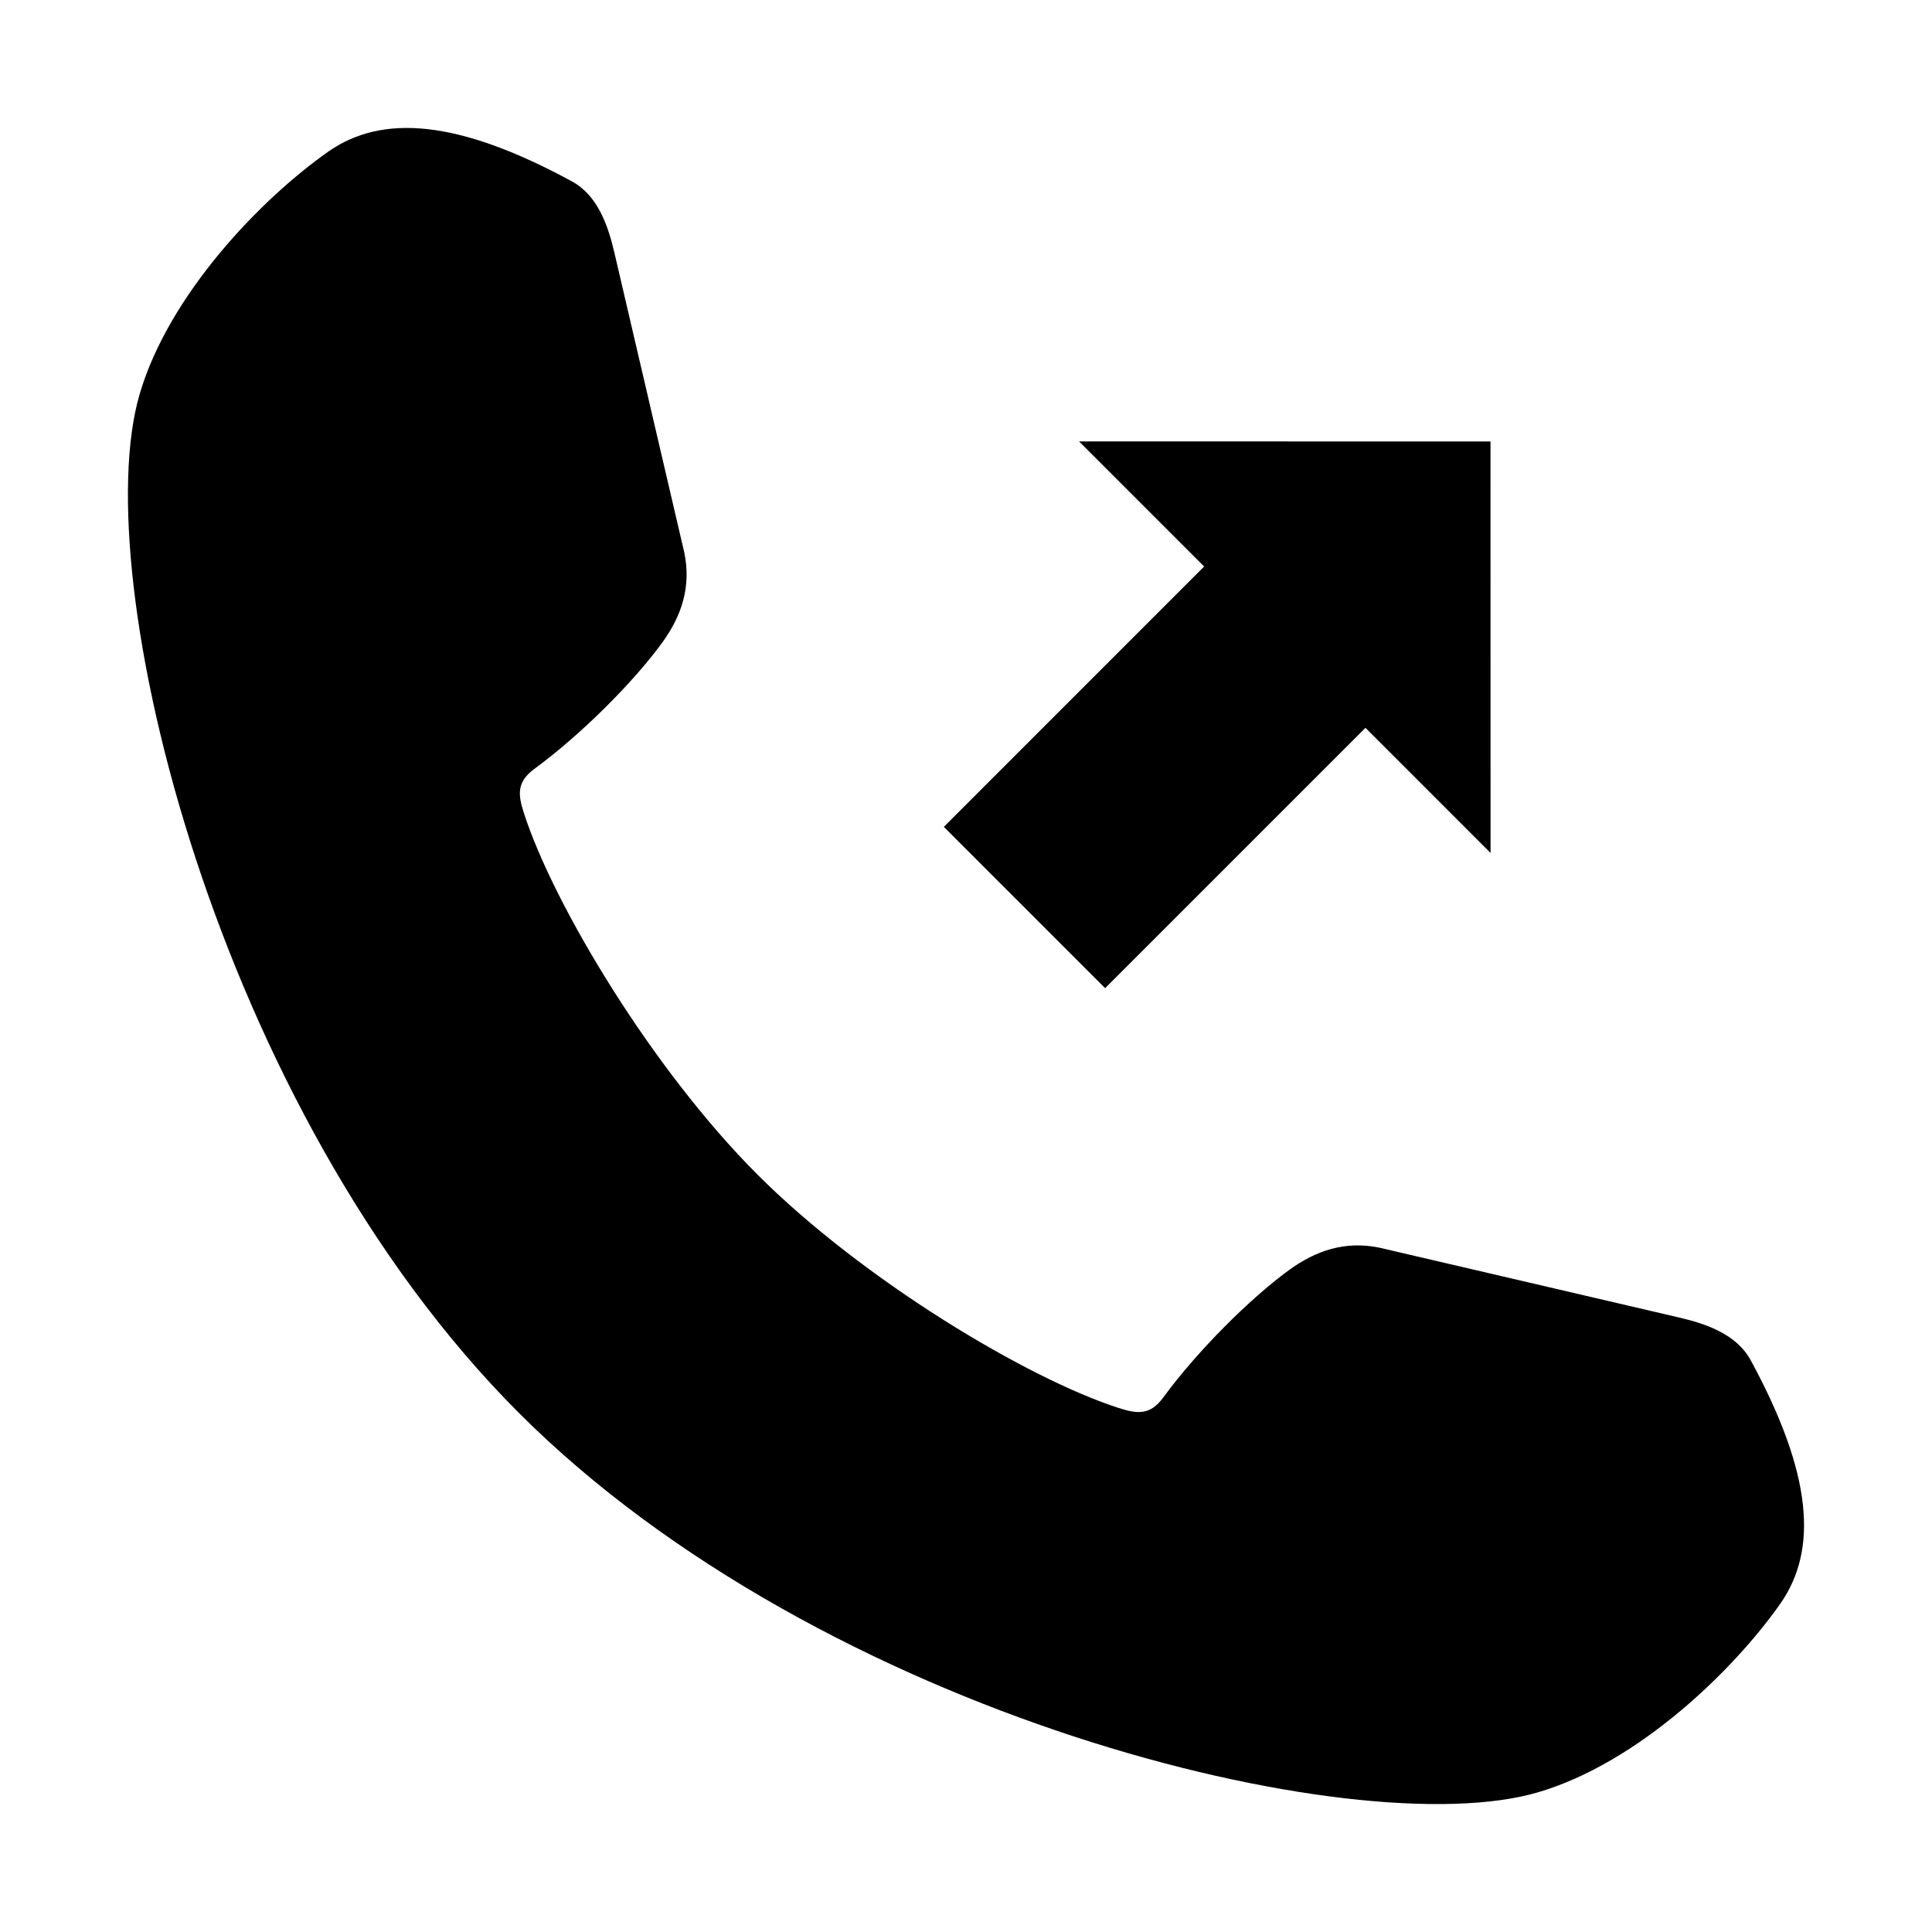 <?xml version="1.0" encoding="UTF-8"?>
<!-- Uploaded to: SVG Repo, www.svgrepo.com, Generator: SVG Repo Mixer Tools -->
<svg fill="#000000" width="800px" height="800px" version="1.1" viewBox="144 144 512 512" xmlns="http://www.w3.org/2000/svg">
 <path d="m436.87 405.87 68.988-68.988 33.152 33.156-0.012-109.04-109.04-0.02 33.152 33.156-68.984 68.992zm171.09 98.613c-3.707-6.828-11.633-9.613-18.887-11.309l-79.531-18.531c-9.043-1.844-16.762 0.707-24 5.984-10.484 7.664-24.32 21.52-33.227 33.668-3.508 4.816-6.871 4.434-11.91 2.82-24.254-7.856-67.727-33.883-95.695-61.863-27.93-27.965-53.973-71.406-61.828-95.652-1.648-5.066-2.004-8.375 2.805-11.891 12.156-8.922 26.023-22.742 33.68-33.23 5.309-7.234 7.836-14.973 5.992-24l-18.547-79.551c-1.688-7.25-4.453-15.203-11.309-18.895-30.289-16.445-50.297-17.785-64.473-7.871-17.781 12.465-42.254 37.801-50.027 64.305-14.113 48.129 20.078 189.54 100.52 269.98 80.484 80.477 221.85 114.67 270.01 100.55 26.539-7.773 51.809-32.254 64.27-50.004 9.965-14.223 8.609-34.211-7.844-64.512z"/>
</svg>